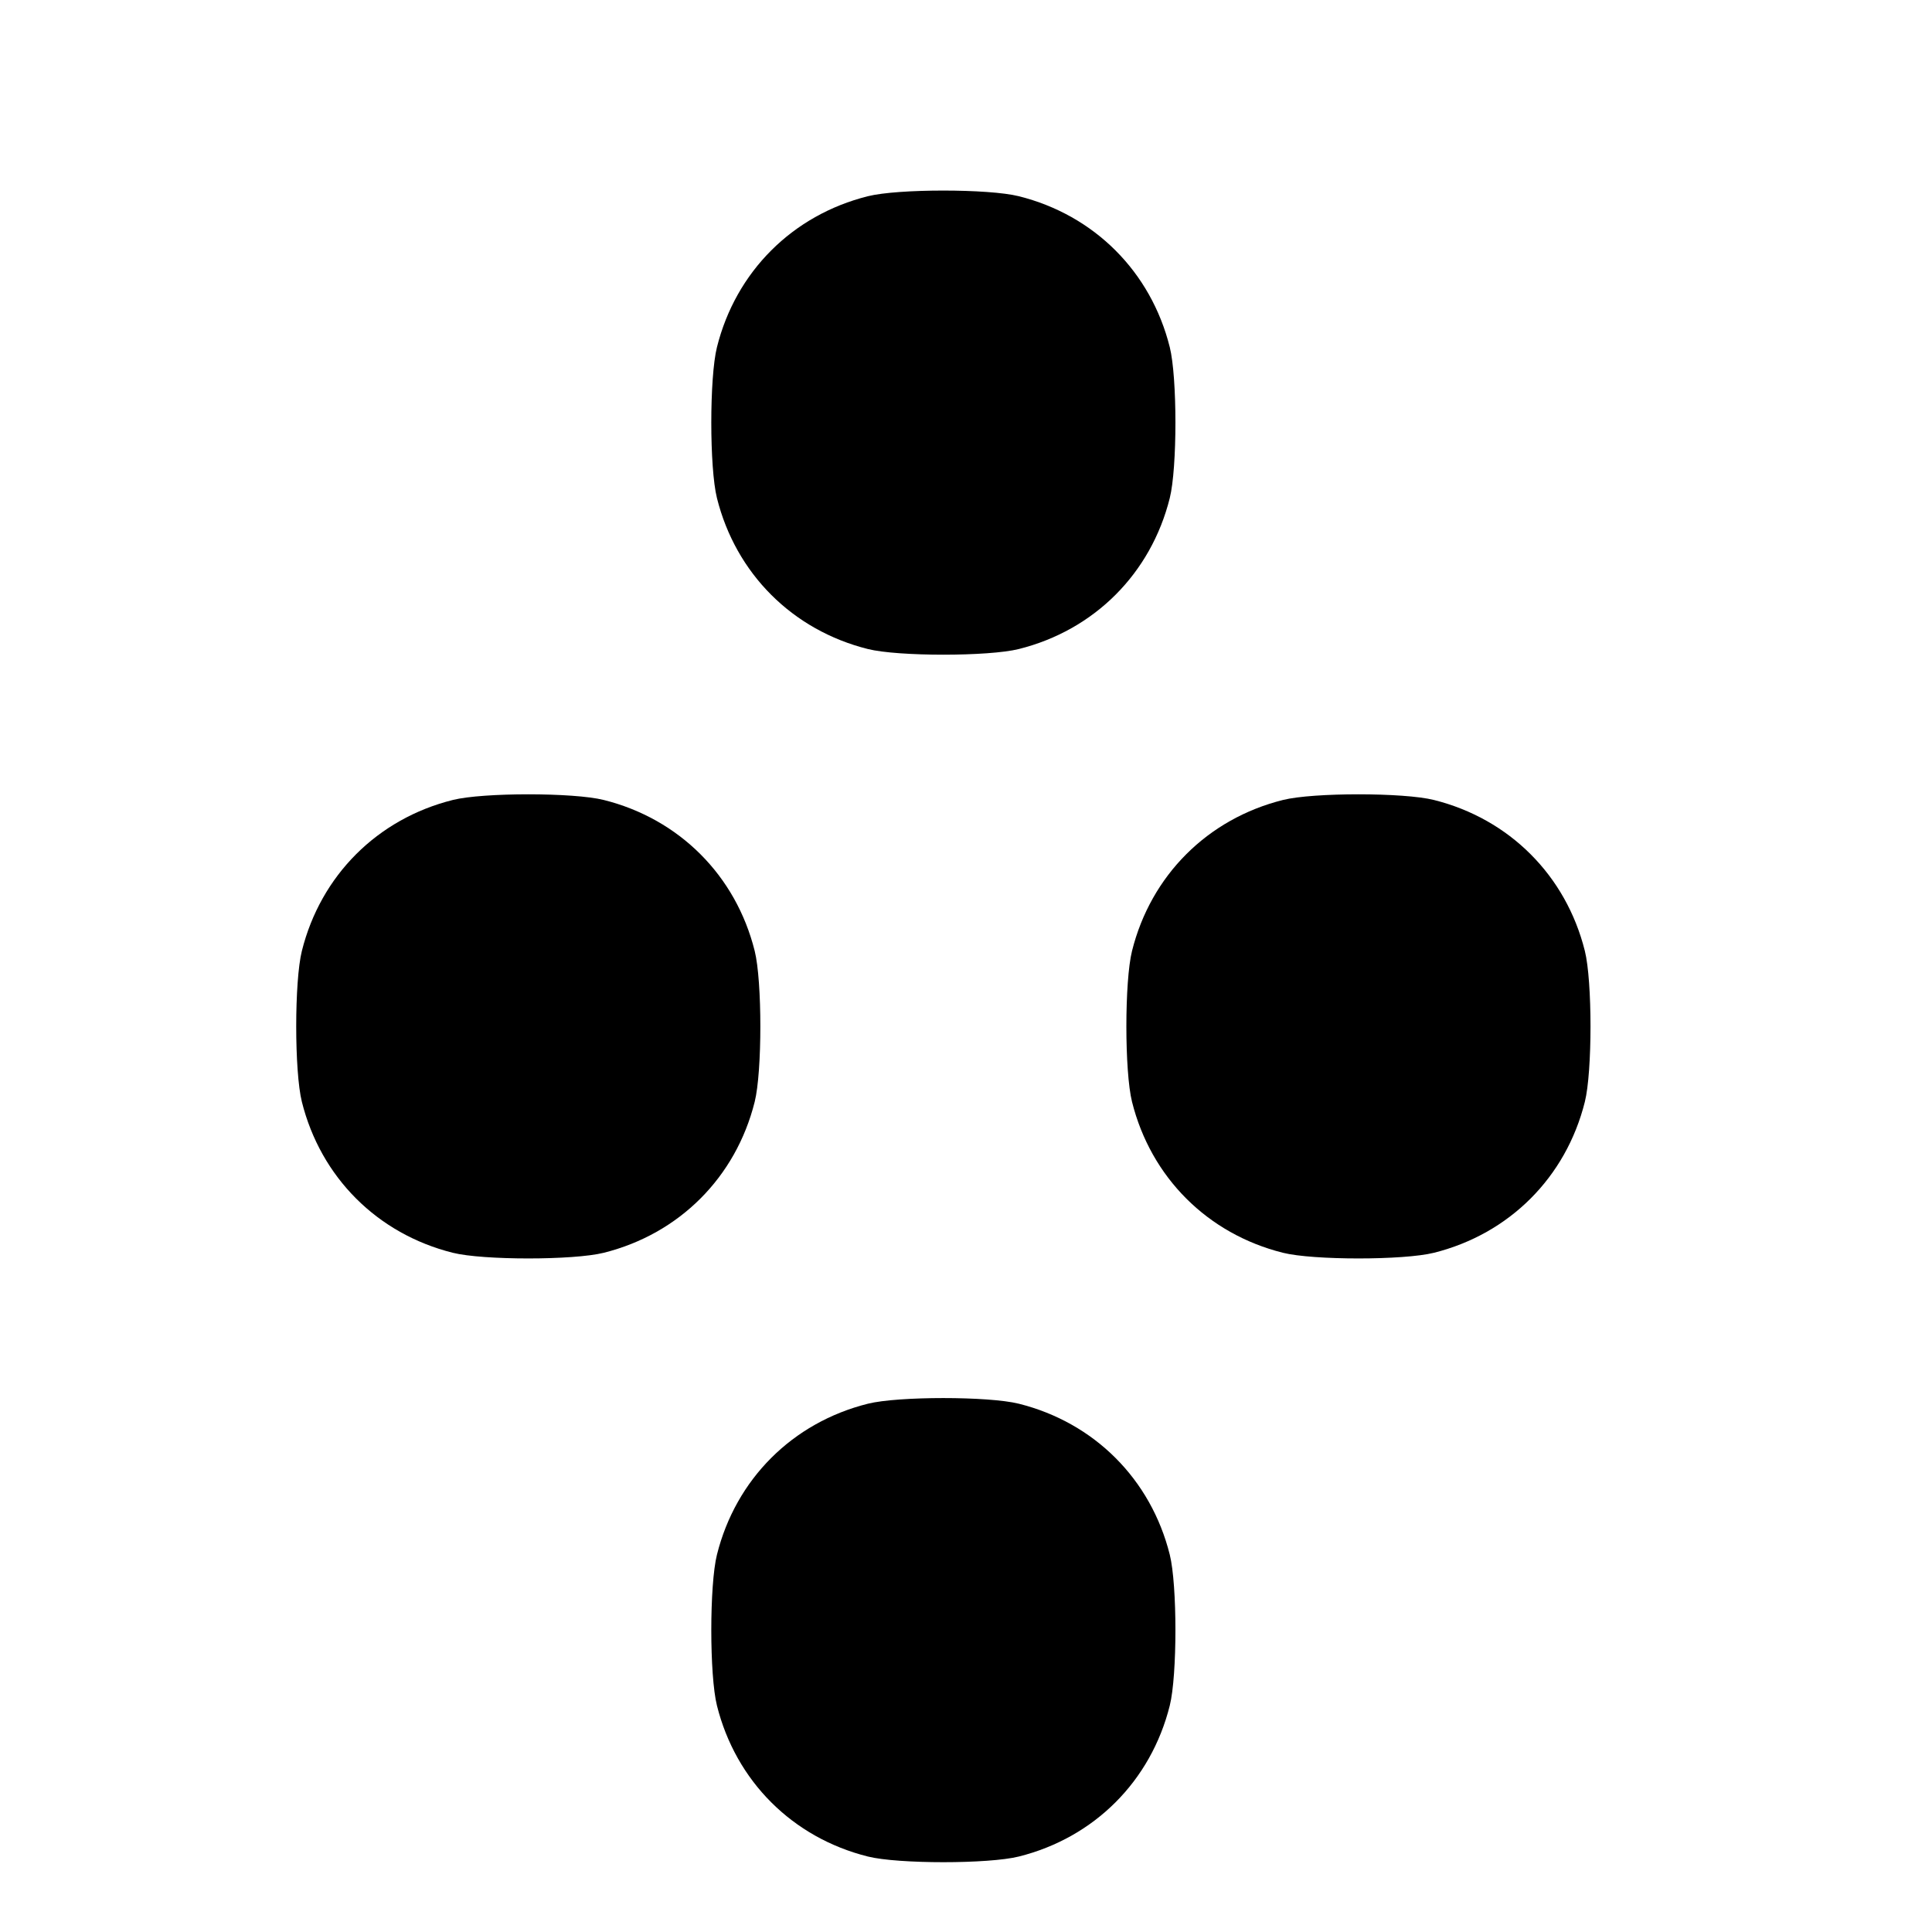 <?xml version="1.0" standalone="no"?>
<!DOCTYPE svg PUBLIC "-//W3C//DTD SVG 20010904//EN"
 "http://www.w3.org/TR/2001/REC-SVG-20010904/DTD/svg10.dtd">
<svg version="1.0" xmlns="http://www.w3.org/2000/svg"
 width="512pt" height="512pt" viewBox="0 0 512 512"
 preserveAspectRatio="xMidYMid meet">
<g transform="translate(0,512) scale(0.1,-0.1)"
fill="#000000" stroke="none">
<path d="M2300 4600 c-200 -50 -350 -200 -400 -400 -20 -80 -20 -320 0 -400
50 -200 200 -350 400 -400 80 -20 320 -20 400 0 200 50 350 200 400 400 20
80 20 320 0 400 -50 200 -200 350 -400 400 -80 20 -320 20 -400 0z"/>
<path d="M1200 3000 c-200 -50 -350 -200 -400 -400 -20 -80 -20 -320 0 -400
50 -200 200 -350 400 -400 80 -20 320 -20 400 0 200 50 350 200 400 400 20
80 20 320 0 400 -50 200 -200 350 -400 400 -80 20 -320 20 -400 0z"/>
<path d="M3400 3000 c-200 -50 -350 -200 -400 -400 -20 -80 -20 -320 0 -400
50 -200 200 -350 400 -400 80 -20 320 -20 400 0 200 50 350 200 400 400 20
80 20 320 0 400 -50 200 -200 350 -400 400 -80 20 -320 20 -400 0z"/>
<path d="M2300 1400 c-200 -50 -350 -200 -400 -400 -20 -80 -20 -320 0 -400
50 -200 200 -350 400 -400 80 -20 320 -20 400 0 200 50 350 200 400 400 20
80 20 320 0 400 -50 200 -200 350 -400 400 -80 20 -320 20 -400 0z"/>
</g>
</svg>

